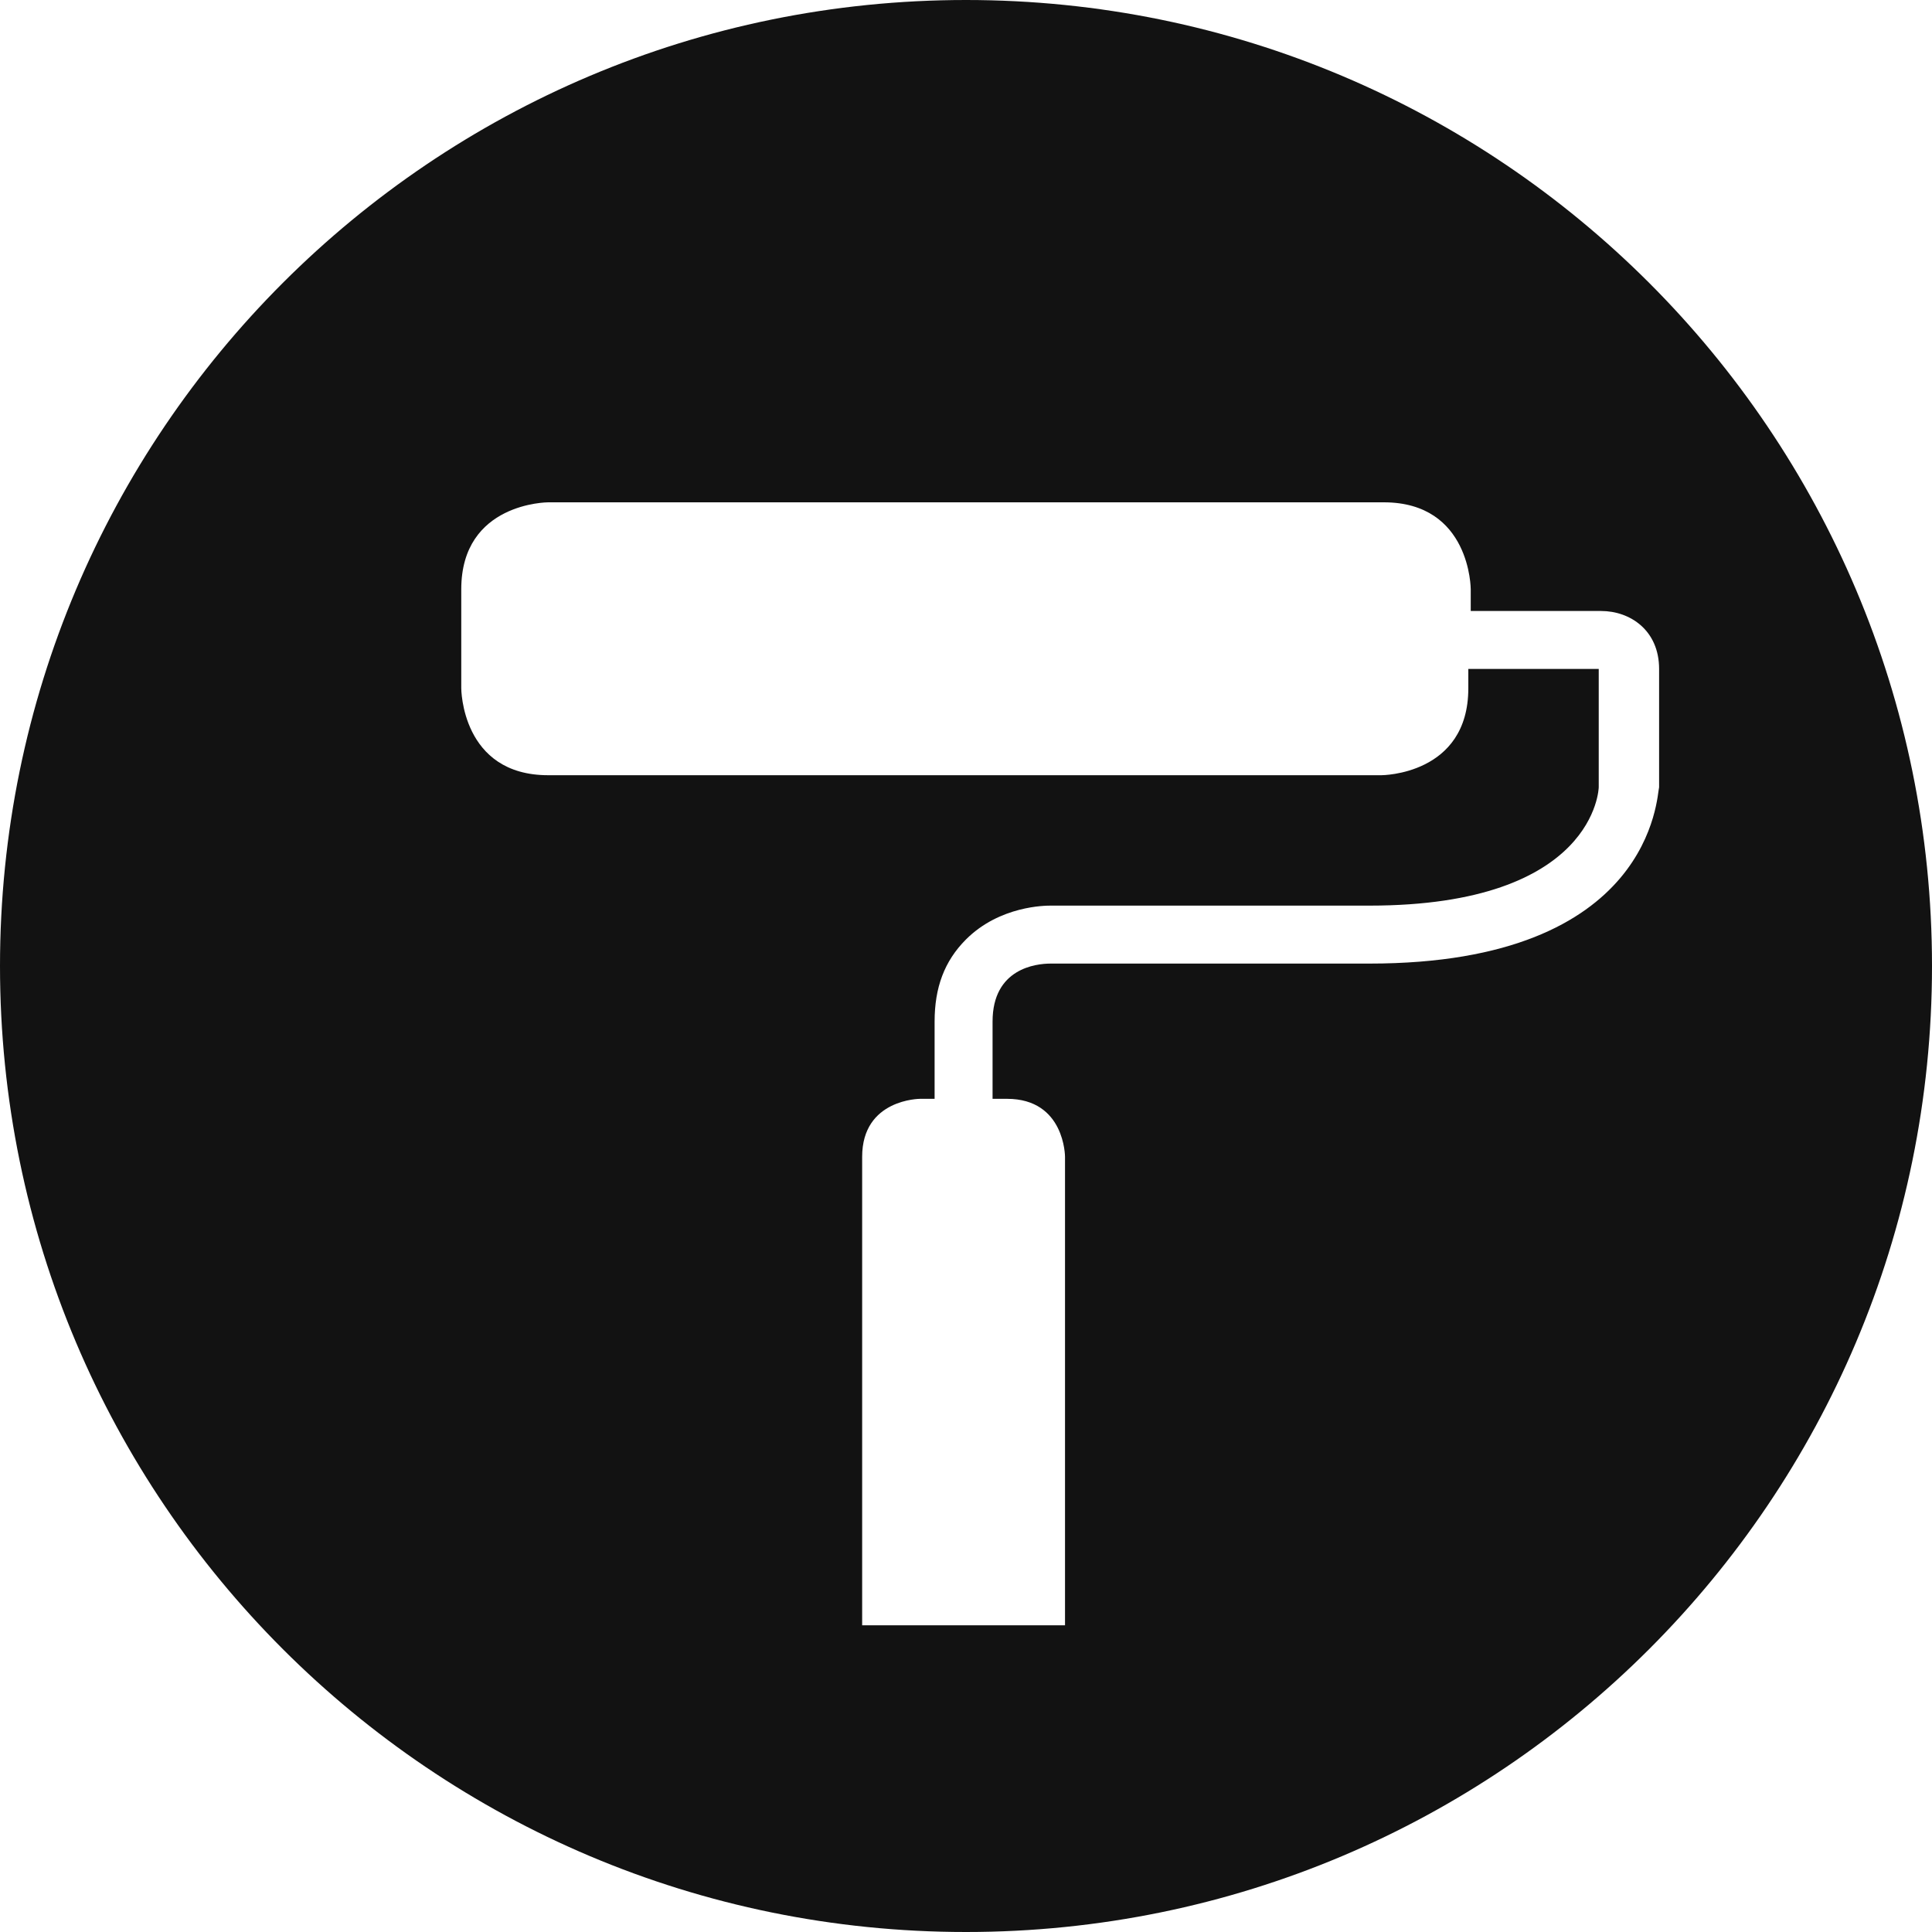 <?xml version="1.0" encoding="utf-8"?>
<!-- Generator: Adobe Illustrator 22.0.0, SVG Export Plug-In . SVG Version: 6.00 Build 0)  -->
<svg version="1.1" id="Layer_1" xmlns="http://www.w3.org/2000/svg" xmlns:xlink="http://www.w3.org/1999/xlink" x="0px" y="0px"
	 viewBox="0 0 80 80" style="enable-background:new 0 0 80 80;" xml:space="preserve">
<style type="text/css">
	.st0{fill:#121212;}
</style>
<path class="st0" d="M40,0C17.9,0,0,17.9,0,40c0,22.1,17.9,40,40,40c22.1,0,40-17.9,40-40C80,17.9,62.1,0,40,0z M56.7,39.9H43.5
	c-0.6,0-2.4,0.2-2.4,2.4l0,3.2h0.6c2.4,0,2.4,2.4,2.4,2.4v19.4h-8.4V47.9c0-2.4,2.4-2.4,2.4-2.4h0.6l0-3.2c0-1.4,0.4-2.5,1.3-3.4
	c1.4-1.4,3.3-1.4,3.5-1.4h13.2c9.4,0,9.5-4.9,9.5-4.9v-4.9h-5.4v0.8c0,3.6-3.6,3.6-3.6,3.6H22.7c-3.6,0-3.6-3.6-3.6-3.6v-4.1
	c0-3.6,3.6-3.6,3.6-3.6h34.6c3.6,0,3.6,3.6,3.6,3.6v0.9h5.4c1.2,0,2.4,0.8,2.4,2.4v4.9C68.6,32.9,68.5,39.9,56.7,39.9z"/>
</svg>
